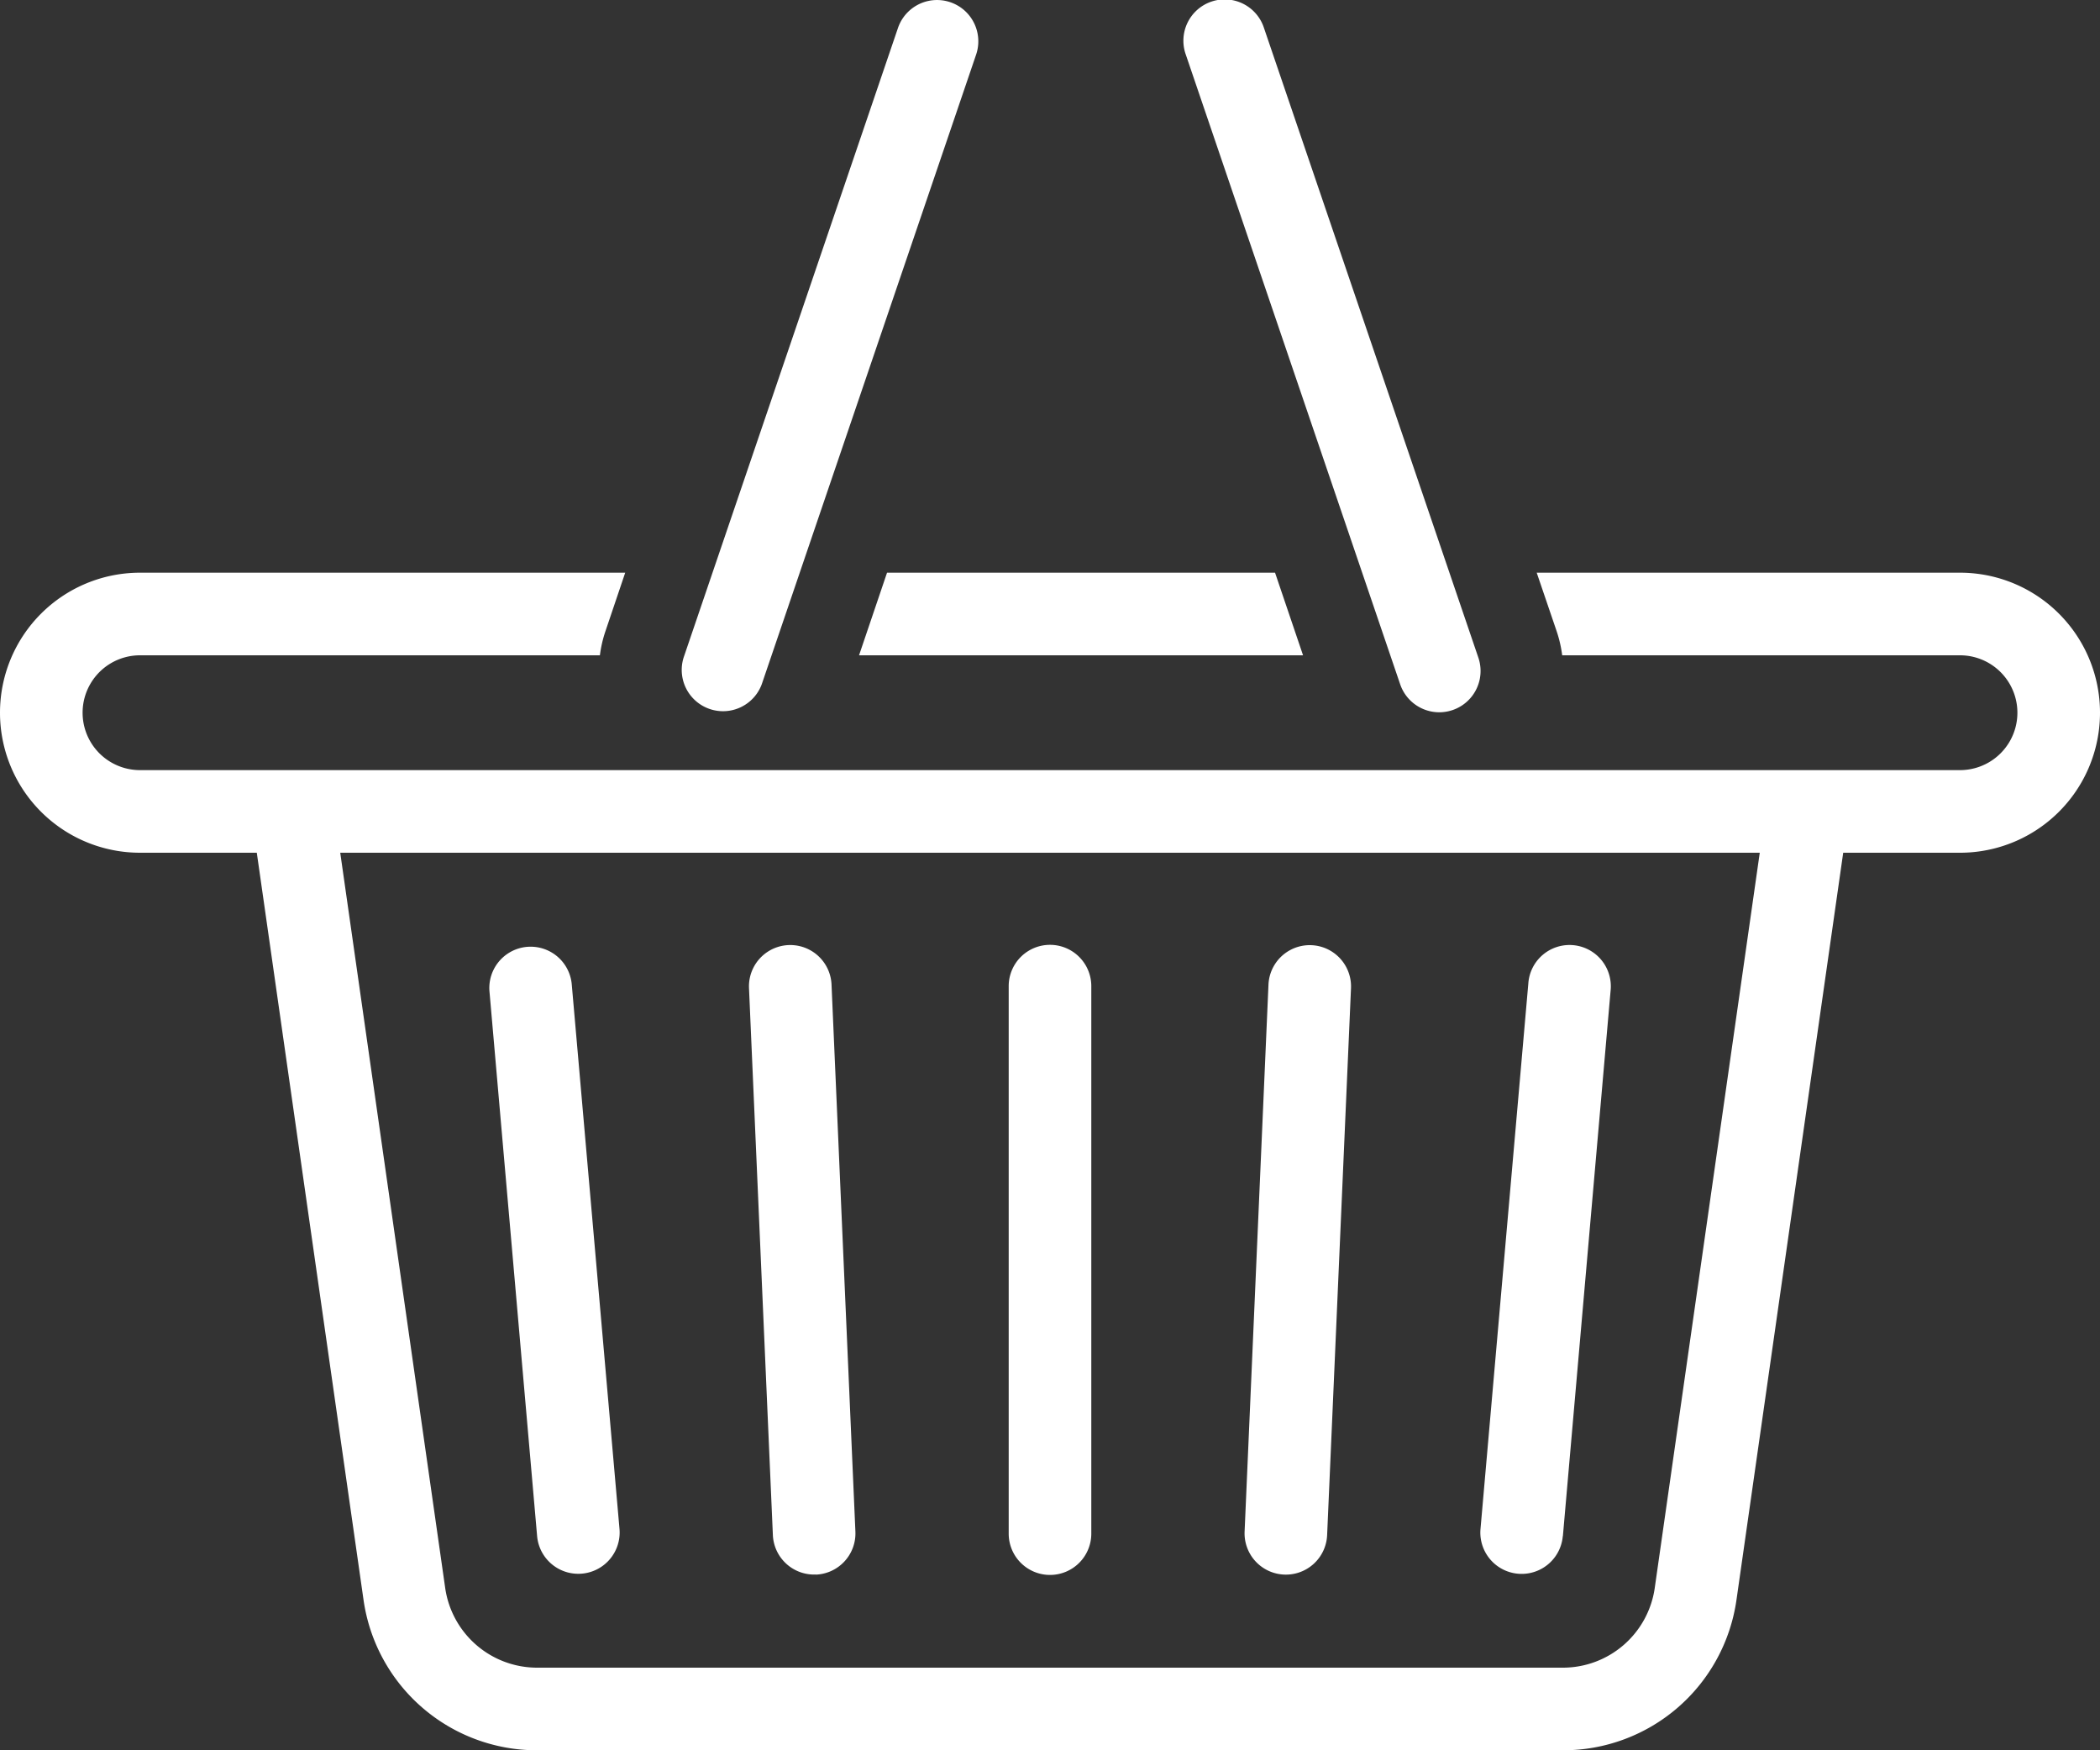 <svg id="Shop-basket_ico" xmlns="http://www.w3.org/2000/svg" xmlns:xlink="http://www.w3.org/1999/xlink" width="60" height="50" viewBox="0 0 60 50">
  <rect x="0" y="0" width="60" height="50" fill="#333333" stroke="none"/>
  <defs>
    <clipPath id="clip-path">
      <rect id="Rectangle_87" data-name="Rectangle 87" width="60" height="50" fill="#fff"/>
    </clipPath>
  </defs>
  <g id="Group_157" data-name="Group 157" clip-path="url(#clip-path)">
    <path id="Path_135" data-name="Path 135" d="M27.889,1.56,21.764,19.548a1.18,1.18,0,0,1-2.233-.761L25.656.8a1.179,1.179,0,1,1,2.233.76M37.23,18.72l-.8-2.36H25.344l-.8,2.36ZM60,20.36a4,4,0,0,1-4,4H52.663l-3.05,21.347A5,5,0,0,1,44.664,50H15.337a5,5,0,0,1-4.95-4.293L7.337,24.36H4a4,4,0,0,1,0-8H17.863L17.3,18.027a3.5,3.5,0,0,0-.16.693H4A1.64,1.64,0,0,0,4,22H56a1.64,1.64,0,0,0,0-3.28H44.634a3.563,3.563,0,0,0-.16-.693l-.568-1.667H56a4,4,0,0,1,4,4m-9.721,4H9.721l3,21.012a2.654,2.654,0,0,0,2.614,2.268H44.664a2.652,2.652,0,0,0,2.613-2.267ZM33.88,1.56l6.125,17.988a1.18,1.18,0,0,0,2.234-.761L36.114.8a1.18,1.18,0,1,0-2.234.76M30,44.991h0a1.18,1.18,0,0,0,1.18-1.18V28.171a1.18,1.18,0,0,0-2.36,0v15.64A1.18,1.18,0,0,0,30,44.991m-6.687-.009h0a1.179,1.179,0,0,0,1.127-1.23l-.682-15.625a1.18,1.18,0,1,0-2.358.1l.682,15.625a1.18,1.18,0,0,0,1.231,1.127m-6.688-.025h0A1.18,1.18,0,0,0,17.7,43.678L16.334,28.1a1.18,1.18,0,0,0-2.351.2l1.363,15.581a1.181,1.181,0,0,0,1.279,1.073m21.293-1.1L38.6,28.23a1.18,1.18,0,1,0-2.358-.1L35.56,43.752a1.18,1.18,0,0,0,2.358.1m6.736.029L46.017,28.3a1.18,1.18,0,1,0-2.351-.2L42.3,43.678a1.18,1.18,0,1,0,2.351.206" fill="#fff"/>
  </g>
</svg>
